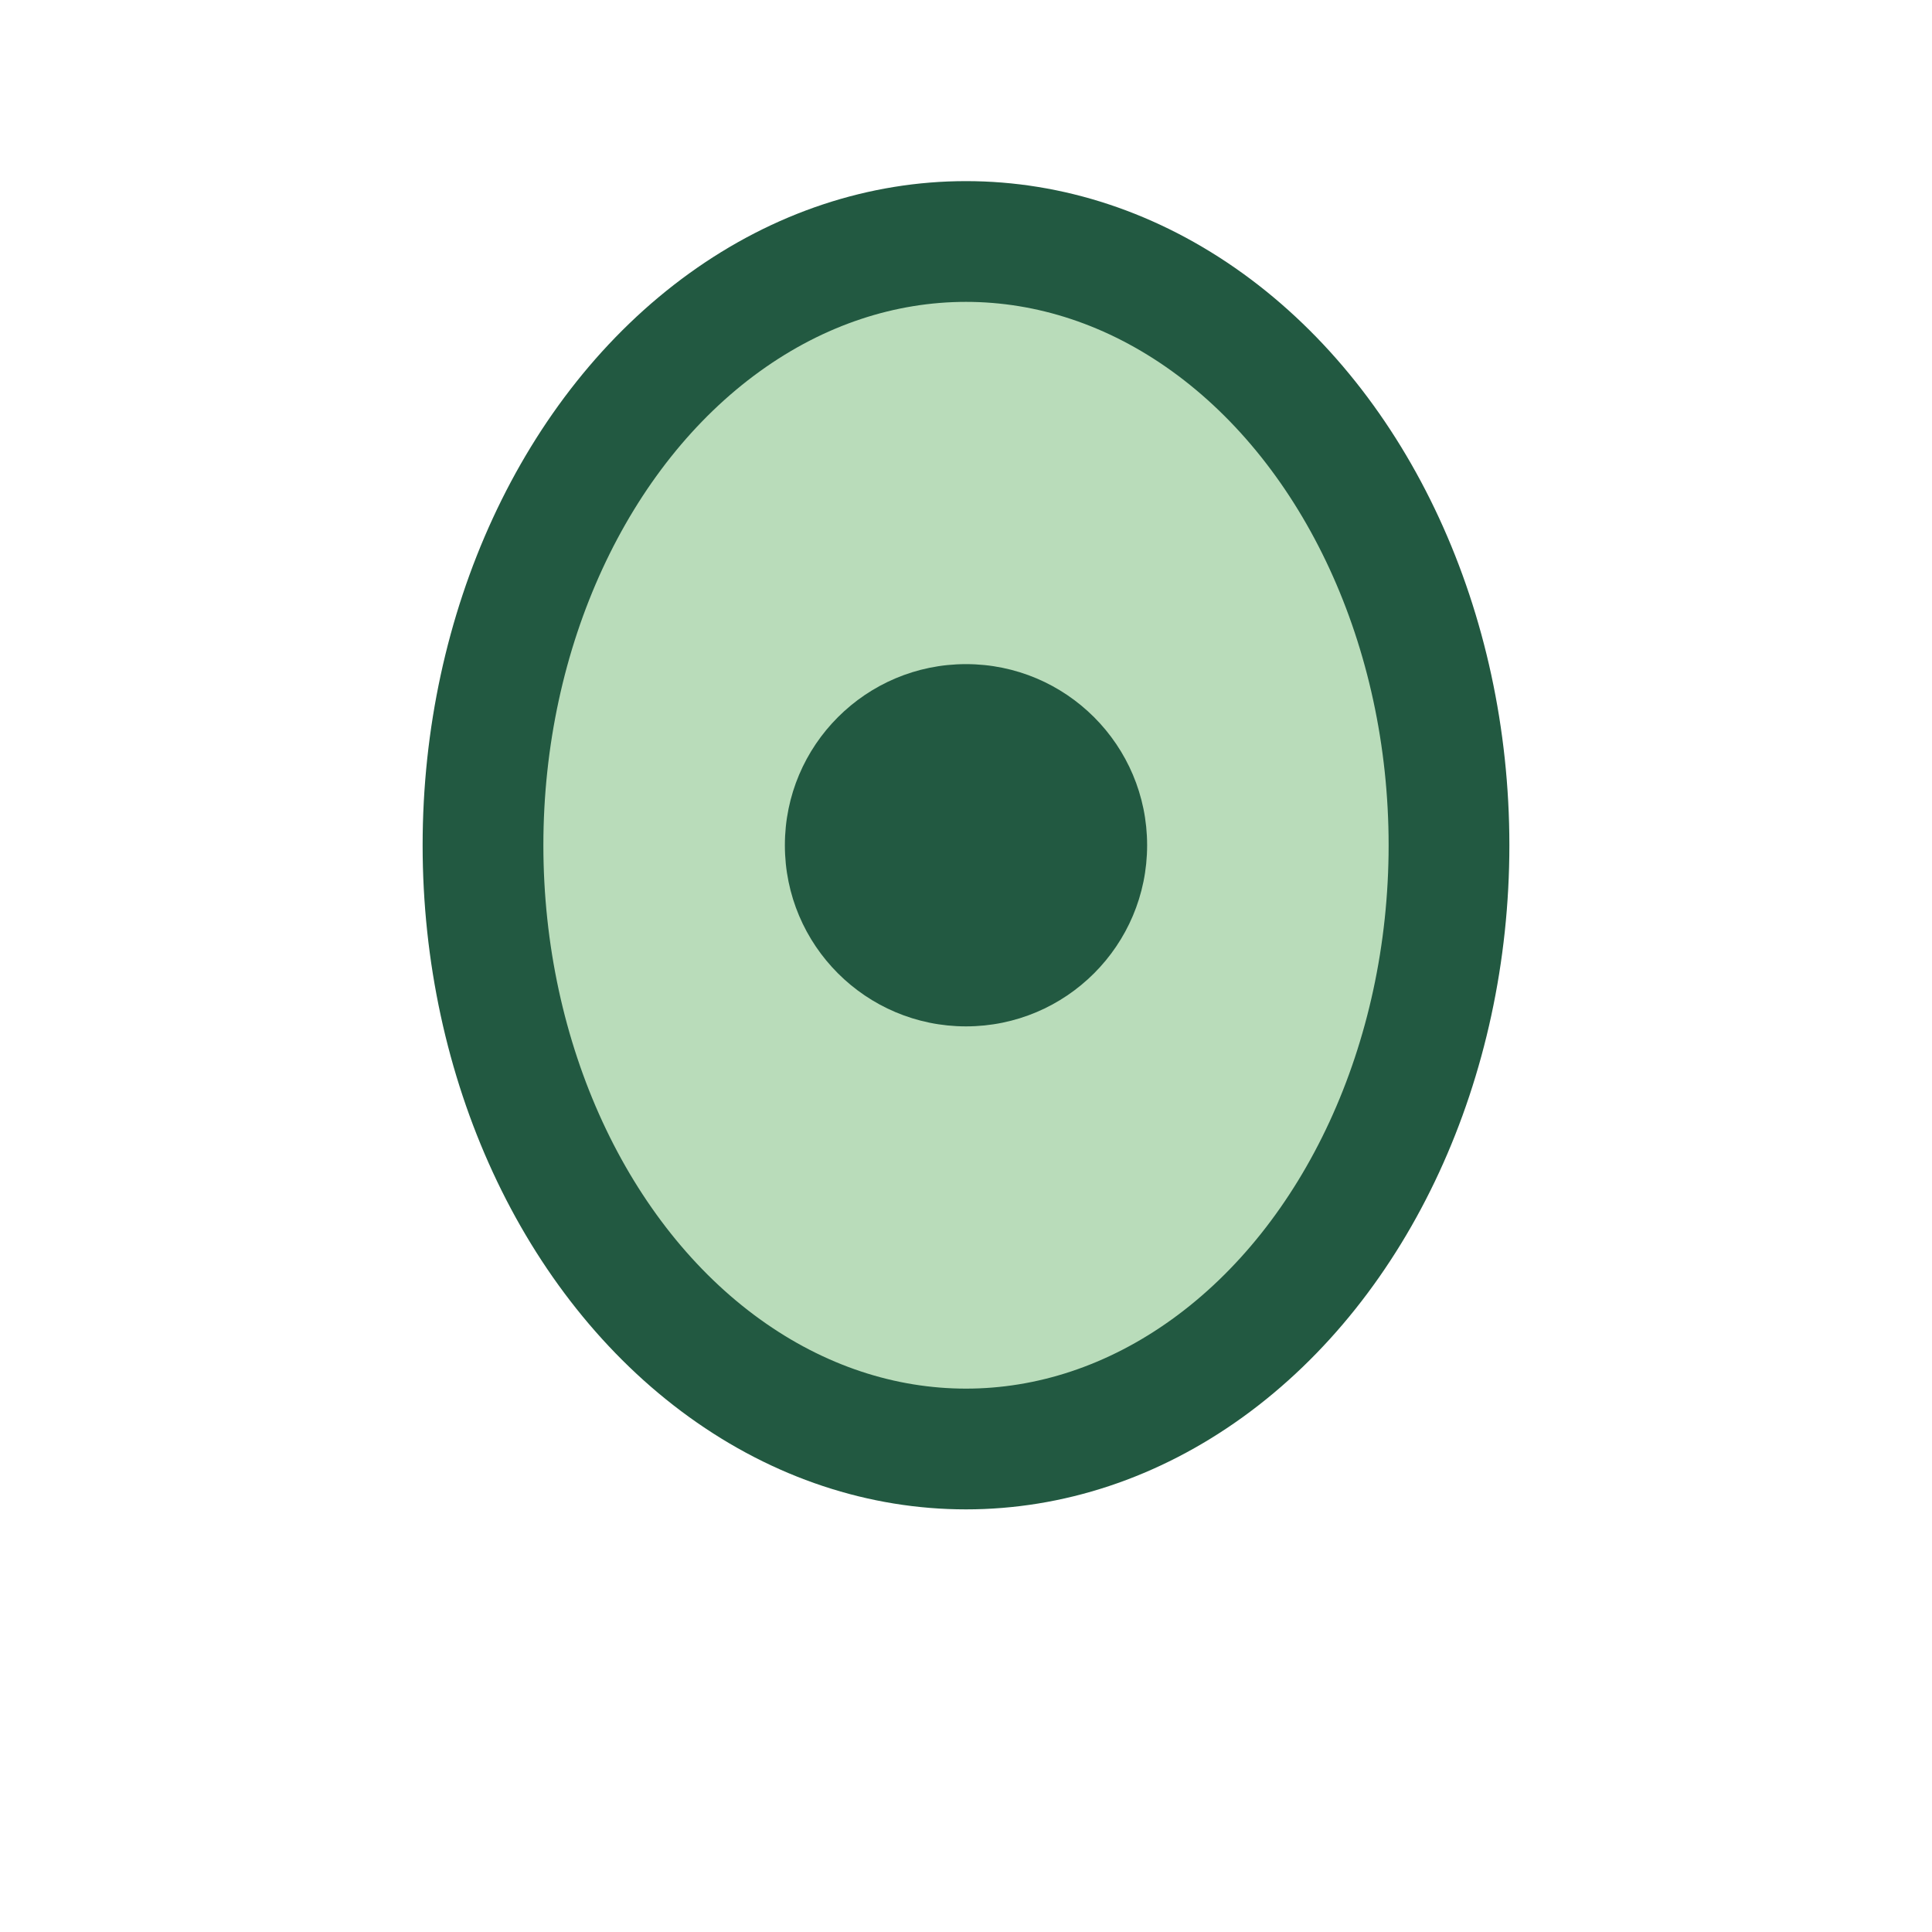 <?xml version="1.0" encoding="UTF-8"?>
<svg xmlns="http://www.w3.org/2000/svg" width="32" height="32" viewBox="0 0 32 32"><ellipse cx="16" cy="14" rx="8" ry="10" fill="#B9DCBA" stroke="#225941" stroke-width="2"/><circle cx="16" cy="14" r="3" fill="#225941"/></svg>